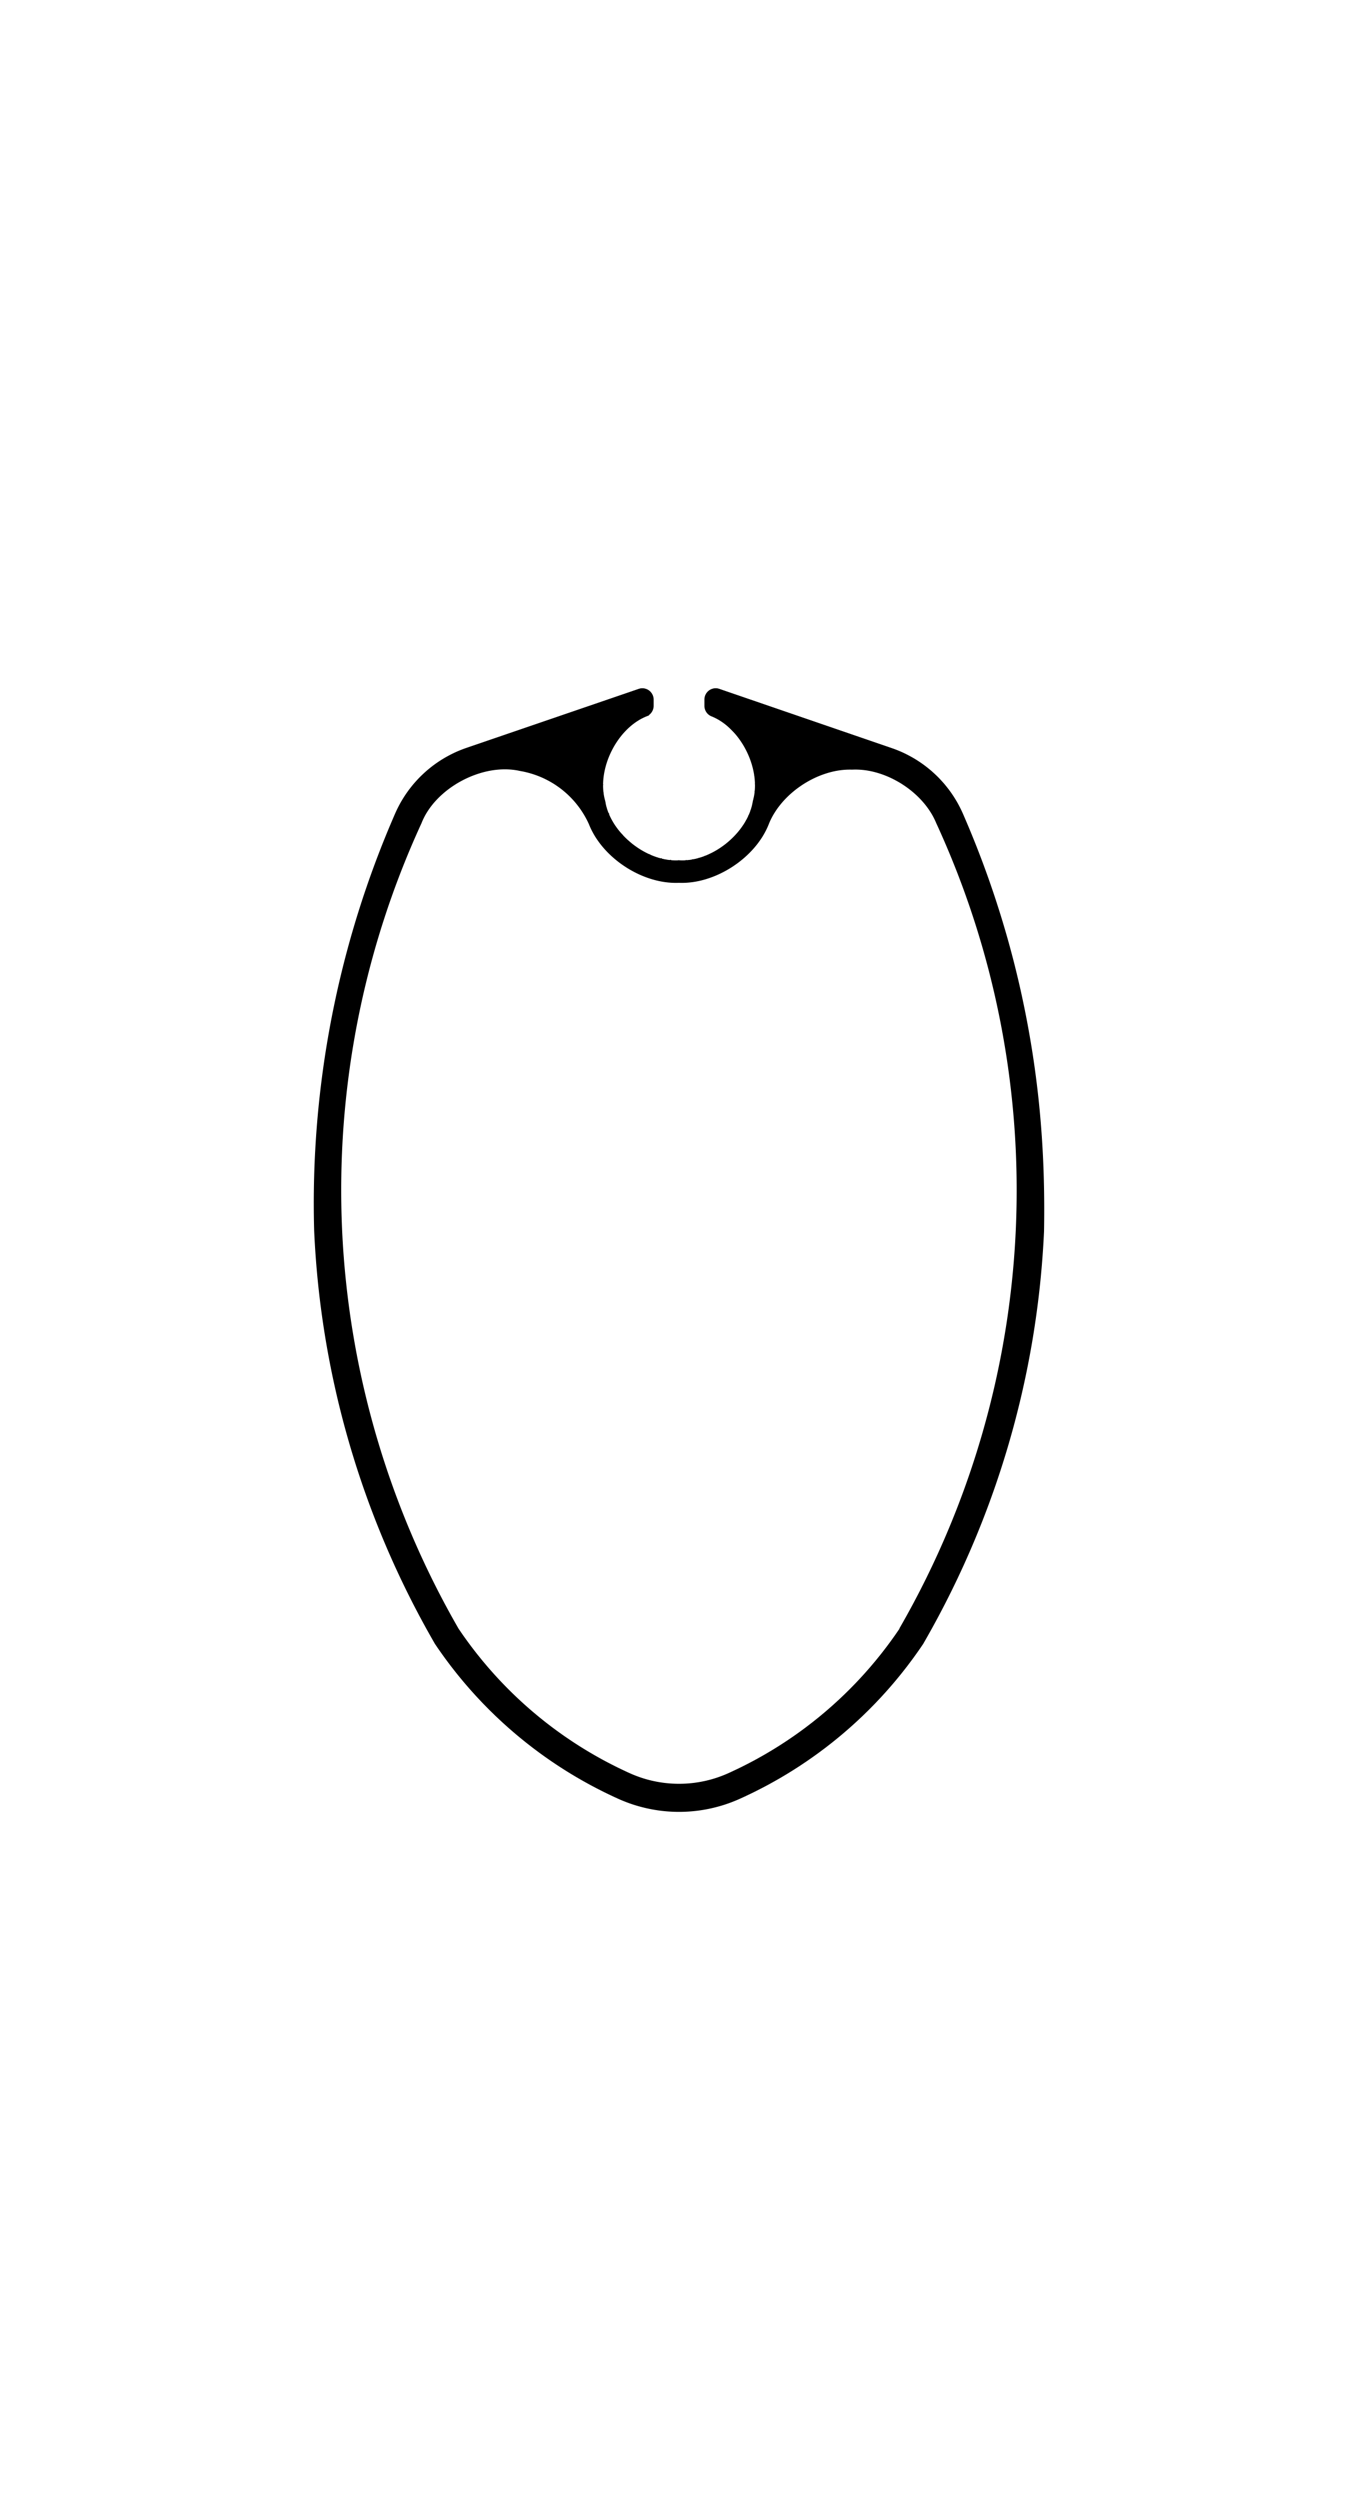 <svg id="Ebene_1" data-name="Ebene 1" xmlns="http://www.w3.org/2000/svg" xmlns:xlink="http://www.w3.org/1999/xlink" viewBox="0 0 354.24 652.08"><defs><style>.cls-1,.cls-3{fill:none;}.cls-2{clip-path:url(#clip-path);}.cls-3{stroke:#000;stroke-miterlimit:10;stroke-width:0.24px;}</style><clipPath id="clip-path"><rect class="cls-1" width="354.24" height="652.08"/></clipPath></defs><title>cul-carbon-grossbaum-profil-104-01</title><g class="cls-2"><path class="cls-3" d="M170.38,183a22.68,22.68,0,1,0,13.5,0"/><polyline class="cls-3" points="196.55 200.03 196.55 199.84 196.79 199.84 196.79 199.07"/><path class="cls-3" d="M89.12,320.83a229.42,229.42,0,0,0,30.37,104l.05.09.06.08a107,107,0,0,0,44.76,37.68,31.39,31.39,0,0,0,25.54,0A107,107,0,0,0,234.66,425l.05-.08,0-.09a229,229,0,0,0,9.61-210.2c-3.36-8.16-13.25-14.44-22.06-14-8.82-.29-18.61,6.13-21.85,14.34-3.45,8.75-13.94,15.58-23.33,15.18-9.4.4-19.88-6.43-23.33-15.18a24.24,24.24,0,0,0-18.14-14c-9.7-2.19-22.16,4.43-25.77,13.7A229.29,229.29,0,0,0,89.12,320.83Z"/><path class="cls-3" d="M121.64,195.21a31.3,31.3,0,0,0-18.44,17A254,254,0,0,0,82.07,321a236.08,236.08,0,0,0,31.29,107.37l.17.31.2.29a114,114,0,0,0,47.73,40.17,38.46,38.46,0,0,0,31.34,0A114,114,0,0,0,240.53,429l.2-.29.17-.31a236.42,236.42,0,0,0,31.32-107.2c.17-9.63-.08-19-.84-28.22a251.47,251.47,0,0,0-3.87-28,250.45,250.45,0,0,0-6.86-27.06,252.8,252.8,0,0,0-9.59-25.66,31.3,31.3,0,0,0-18.44-17l-45-15.46a2.82,2.82,0,0,0-3.75,2.68v1.63a2.83,2.83,0,0,0,1.63,2.57c7.92,3.07,13.37,14.12,11,22.28-1.28,8.39-10.89,16.11-19.37,15.55-8.48.56-18.09-7.16-19.37-15.55-2.39-8.16,3.06-19.21,11-22.28a2.87,2.87,0,0,0,1.63-2.57v-1.63a2.86,2.86,0,0,0-1.19-2.31,2.82,2.82,0,0,0-2.56-.37Z"/><path d="M89.12,320.83a229.42,229.42,0,0,0,30.37,104l.05.09.06.08a107,107,0,0,0,44.76,37.68,31.39,31.39,0,0,0,25.54,0A107,107,0,0,0,234.66,425l.05-.08,0-.09a229,229,0,0,0,9.61-210.2c-3.36-8.16-13.25-14.44-22.06-14-8.82-.29-18.61,6.13-21.85,14.34-3.45,8.75-13.94,15.58-23.33,15.18-9.4.4-19.88-6.43-23.33-15.18a24.24,24.24,0,0,0-18.14-14c-9.7-2.19-22.16,4.43-25.77,13.7A229.29,229.29,0,0,0,89.12,320.83Zm32.52-125.62,45-15.46a2.82,2.82,0,0,1,2.56.37,2.86,2.86,0,0,1,1.19,2.31v1.63a2.87,2.87,0,0,1-1.63,2.57c-7.93,3.07-13.38,14.12-11,22.28,1.28,8.39,10.89,16.11,19.37,15.55,8.48.56,18.09-7.16,19.37-15.55,2.38-8.16-3.07-19.21-11-22.28a2.83,2.83,0,0,1-1.63-2.57v-1.63a2.82,2.82,0,0,1,3.75-2.68l45,15.46a31.3,31.3,0,0,1,18.44,17,252.8,252.8,0,0,1,9.59,25.66,250.45,250.45,0,0,1,6.86,27.06,251.47,251.47,0,0,1,3.87,28c.76,9.27,1,18.59.84,28.22a236.42,236.42,0,0,1-31.32,107.2l-.17.31-.2.29a114,114,0,0,1-47.73,40.17,38.46,38.46,0,0,1-31.34,0A114,114,0,0,1,113.73,429l-.2-.29-.17-.31A236.08,236.08,0,0,1,82.07,321,254,254,0,0,1,103.2,212.21,31.3,31.3,0,0,1,121.64,195.21Z"/><line class="cls-3" x1="160.37" y1="219.89" x2="161.86" y2="221.37"/><line class="cls-3" x1="156.49" y1="214" x2="167.74" y2="225.25"/><line class="cls-3" x1="155.32" y1="210.83" x2="162.42" y2="217.93"/><line class="cls-3" x1="163.81" y1="219.32" x2="170.91" y2="226.42"/><line class="cls-3" x1="154.75" y1="208.25" x2="158.87" y2="212.37"/><line class="cls-3" x1="169.37" y1="222.87" x2="173.49" y2="227"/><line class="cls-3" x1="154.49" y1="206" x2="157.86" y2="209.37"/><line class="cls-3" x1="172.38" y1="223.88" x2="175.75" y2="227.25"/><line class="cls-3" x1="154.46" y1="203.96" x2="157.42" y2="206.92"/><line class="cls-3" x1="174.82" y1="224.32" x2="177.78" y2="227.28"/><line class="cls-3" x1="154.59" y1="202.09" x2="157.29" y2="204.78"/><line class="cls-3" x1="176.96" y1="224.45" x2="179.66" y2="227.15"/><line class="cls-3" x1="154.86" y1="200.35" x2="157.36" y2="202.85"/><line class="cls-3" x1="178.89" y1="224.38" x2="181.4" y2="226.88"/><line class="cls-3" x1="155.23" y1="198.72" x2="157.6" y2="201.09"/><line class="cls-3" x1="180.65" y1="224.14" x2="183.03" y2="226.51"/><line class="cls-3" x1="155.7" y1="197.18" x2="157.97" y2="199.45"/><line class="cls-3" x1="182.29" y1="223.77" x2="184.56" y2="226.04"/><line class="cls-3" x1="156.26" y1="195.74" x2="158.45" y2="197.92"/><line class="cls-3" x1="183.82" y1="223.29" x2="186" y2="225.48"/><line class="cls-3" x1="156.9" y1="194.37" x2="159.02" y2="196.49"/><line class="cls-3" x1="185.25" y1="222.72" x2="187.37" y2="224.84"/><line class="cls-3" x1="157.61" y1="193.07" x2="159.69" y2="195.15"/><line class="cls-3" x1="186.59" y1="222.06" x2="188.67" y2="224.13"/><line class="cls-3" x1="158.39" y1="191.85" x2="160.43" y2="193.89"/><line class="cls-3" x1="187.85" y1="221.31" x2="189.89" y2="223.36"/><line class="cls-3" x1="159.23" y1="190.69" x2="161.25" y2="192.71"/><line class="cls-3" x1="189.03" y1="220.49" x2="191.05" y2="222.51"/><line class="cls-3" x1="160.14" y1="189.59" x2="162.15" y2="191.6"/><line class="cls-3" x1="190.14" y1="219.59" x2="192.15" y2="221.6"/><line class="cls-3" x1="161.11" y1="188.56" x2="163.12" y2="190.56"/><line class="cls-3" x1="191.18" y1="218.63" x2="193.18" y2="220.63"/><line class="cls-3" x1="162.15" y1="187.59" x2="164.15" y2="189.6"/><line class="cls-3" x1="192.14" y1="217.59" x2="194.15" y2="219.6"/><line class="cls-3" x1="163.24" y1="186.68" x2="165.27" y2="188.71"/><line class="cls-3" x1="193.03" y1="216.48" x2="195.06" y2="218.5"/><line class="cls-3" x1="164.41" y1="185.84" x2="166.45" y2="187.89"/><line class="cls-3" x1="193.85" y1="215.29" x2="195.9" y2="217.34"/><line class="cls-3" x1="165.63" y1="185.07" x2="167.71" y2="187.15"/><line class="cls-3" x1="194.6" y1="214.03" x2="196.68" y2="216.11"/><line class="cls-3" x1="166.93" y1="184.36" x2="169.04" y2="186.47"/><line class="cls-3" x1="195.26" y1="212.68" x2="197.38" y2="214.81"/><line class="cls-3" x1="168.3" y1="183.72" x2="170.02" y2="185.44"/><line class="cls-3" x1="195.83" y1="211.25" x2="198.02" y2="213.44"/><line class="cls-3" x1="169.75" y1="183.17" x2="170.38" y2="183.8"/><line class="cls-3" x1="196.3" y1="209.72" x2="198.57" y2="211.99"/><line class="cls-3" x1="196.67" y1="208.08" x2="199.04" y2="210.45"/><line class="cls-3" x1="196.9" y1="206.31" x2="199.41" y2="208.82"/><line class="cls-3" x1="196.97" y1="204.38" x2="199.67" y2="207.08"/><line class="cls-3" x1="196.83" y1="202.23" x2="199.8" y2="205.2"/><line class="cls-3" x1="196.37" y1="199.77" x2="199.76" y2="203.16"/><line class="cls-3" x1="195.34" y1="196.73" x2="199.5" y2="200.89"/><line class="cls-3" x1="183.88" y1="183.26" x2="198.91" y2="198.3"/><line class="cls-3" x1="186.65" y1="184.03" x2="197.71" y2="195.1"/></g></svg>